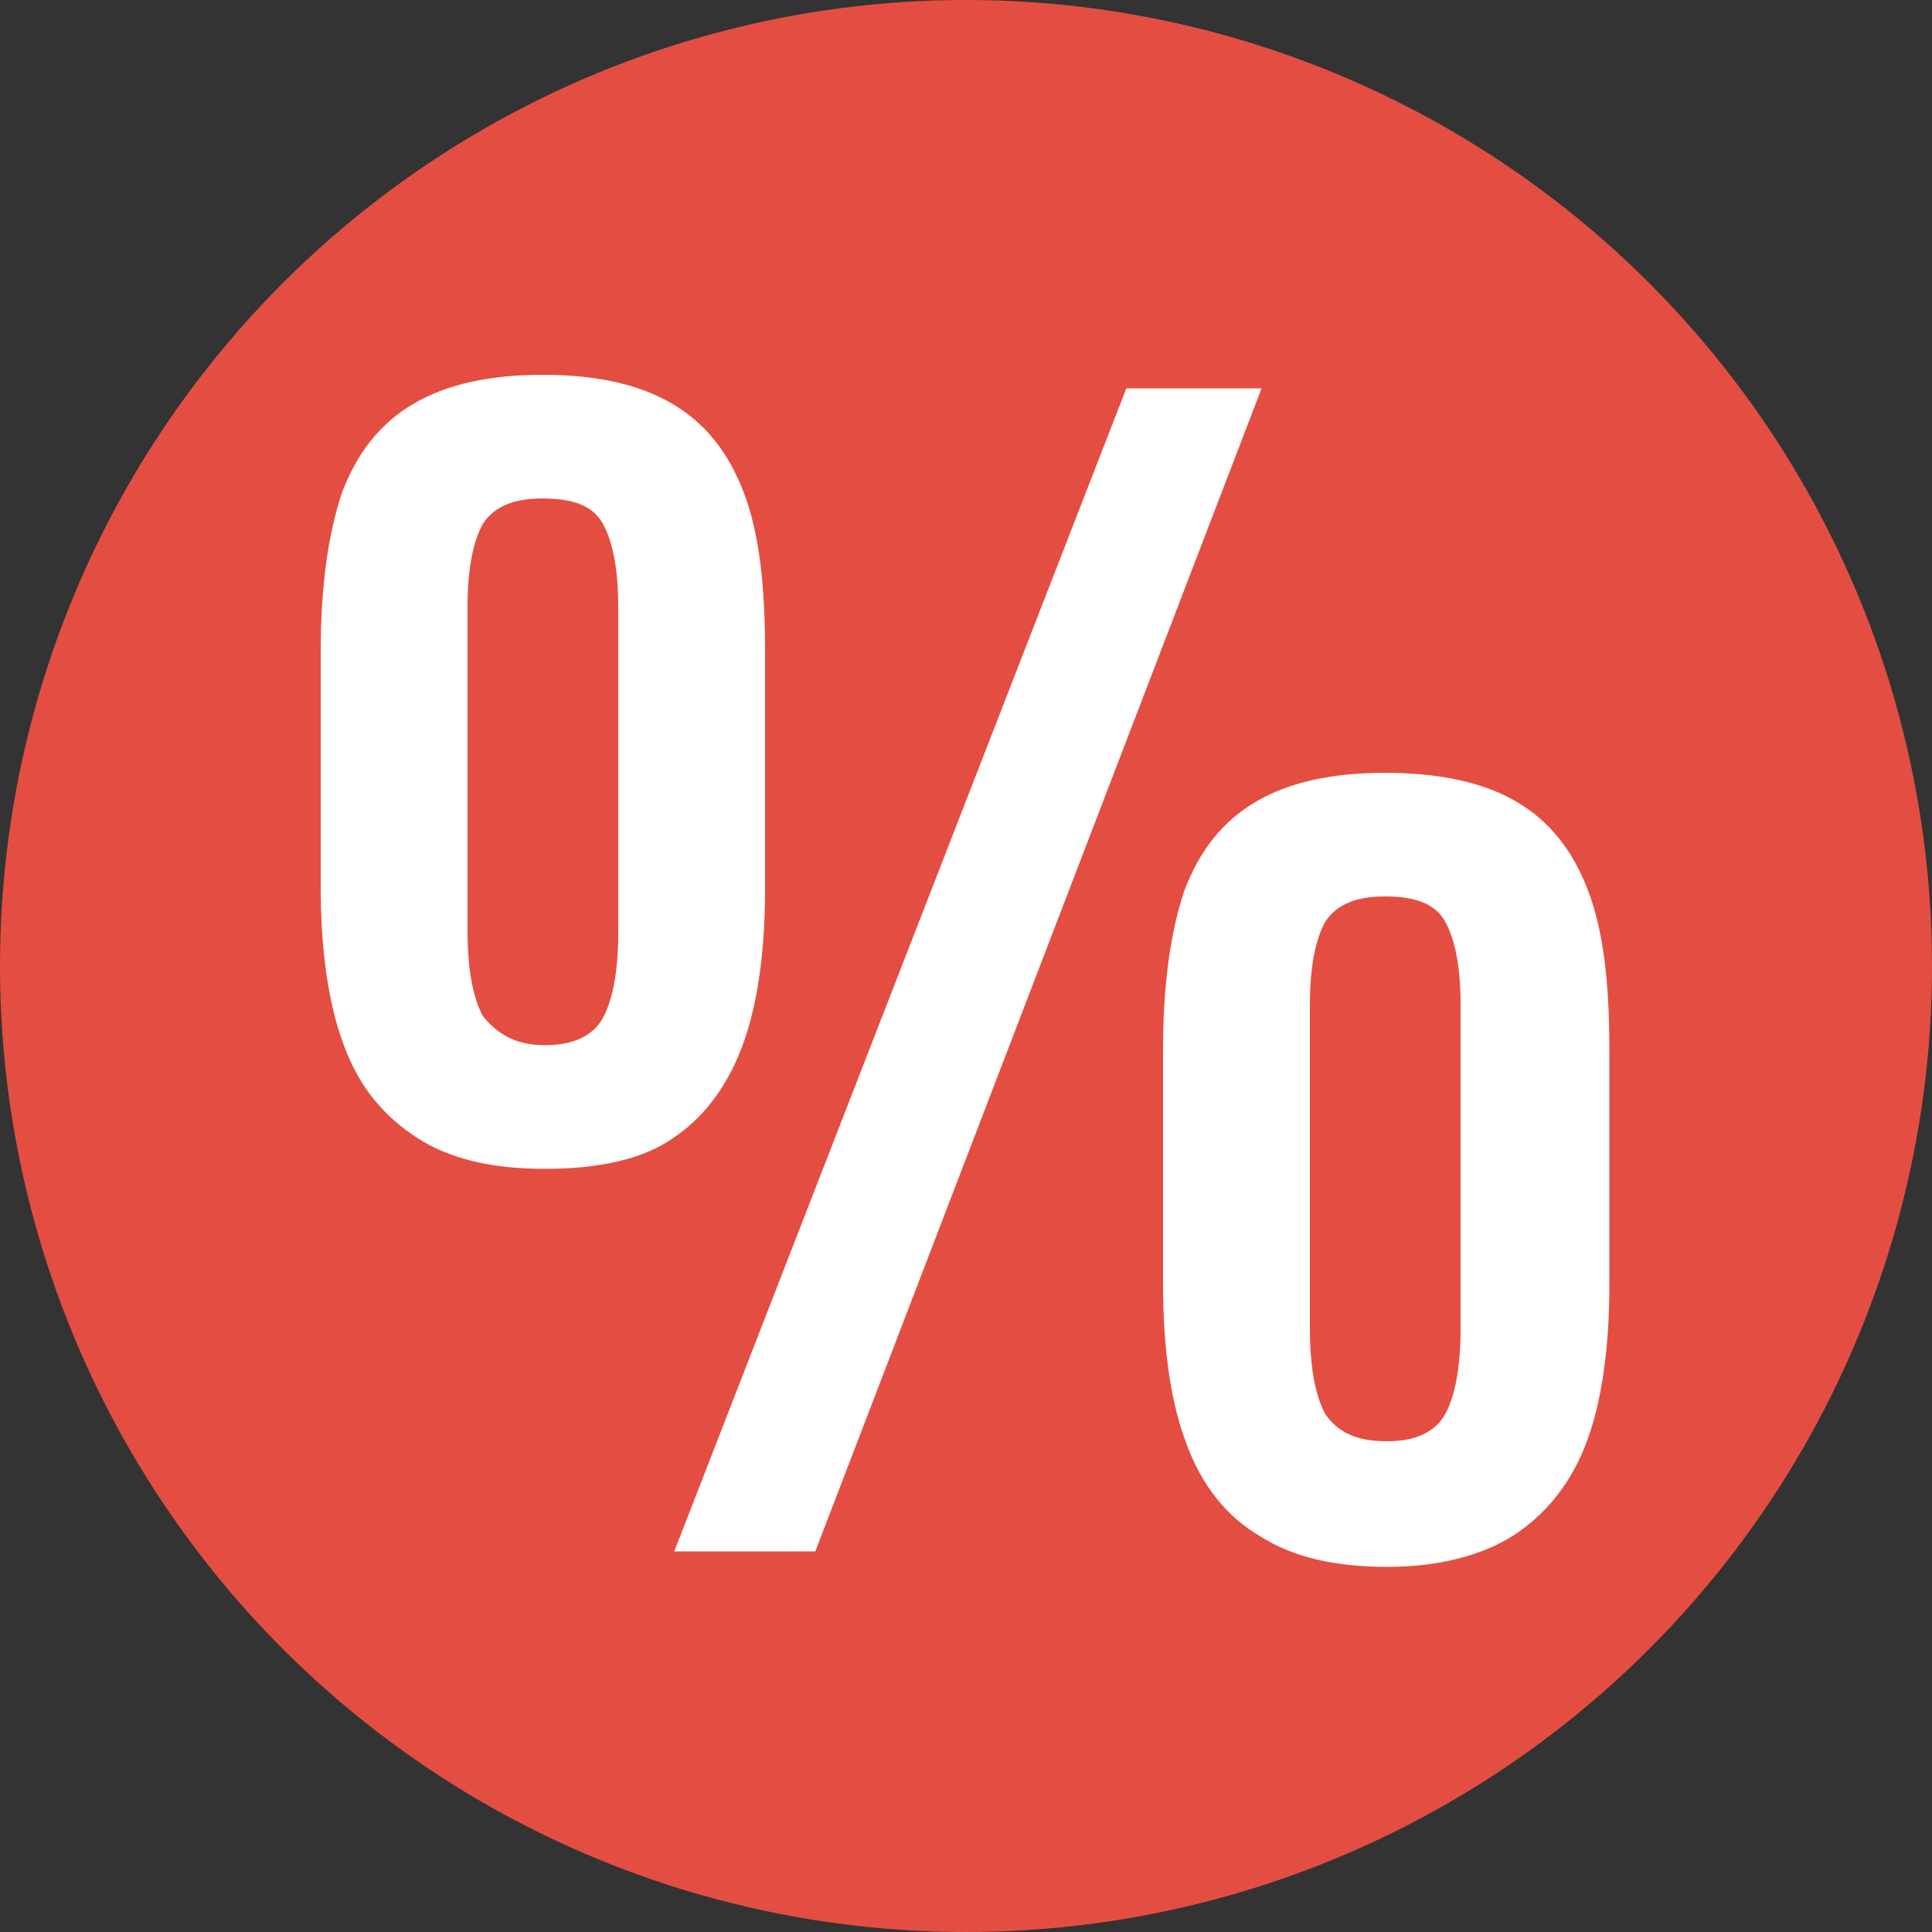 <?xml version="1.0" encoding="utf-8"?>
<!-- Generator: $$$/GeneralStr/196=Adobe Illustrator 27.6.0, SVG Export Plug-In . SVG Version: 6.00 Build 0)  -->
<svg version="1.1" id="Layer_1" xmlns="http://www.w3.org/2000/svg" xmlns:xlink="http://www.w3.org/1999/xlink" x="0px" y="0px"
	 viewBox="0 0 100 100" style="enable-background:new 0 0 100 100;" xml:space="preserve">
<rect x="0" y="0" width="100" height="100" fill="#333333" stroke="none"/>
<style type="text/css">
	.st0{fill:#E44E42;}
	.st1{fill:none;}
	.st2{enable-background:new    ;}
	.st3{fill:#FFFFFF;}
</style>
<g>
	<circle class="st0" cx="50" cy="50" r="50"/>
</g>
<rect class="st1" width="100" height="100"/>
<g class="st2">
	<path class="st3" d="M28.2,60.5c-2.7,0-4.9-0.5-6.6-1.6s-3-2.6-3.8-4.8c-0.8-2.1-1.2-4.9-1.2-8.2V33.7c0-3.4,0.4-6.1,1.1-8.2
		c0.8-2.1,2-3.6,3.7-4.6c1.7-1,3.9-1.5,6.7-1.5c2.8,0,5,0.5,6.7,1.5c1.7,1,2.9,2.5,3.7,4.6c0.8,2.1,1.1,4.8,1.1,8.2V46
		c0,3.3-0.4,6.1-1.2,8.2c-0.8,2.1-2,3.7-3.7,4.8C33.2,60,31,60.5,28.2,60.5z M28.2,54.1c1.5,0,2.5-0.5,3-1.4
		c0.5-0.9,0.8-2.4,0.8-4.4V31.4c0-2-0.3-3.4-0.8-4.3c-0.5-0.9-1.5-1.3-3.1-1.3c-1.5,0-2.5,0.4-3.1,1.3c-0.5,0.9-0.8,2.3-0.8,4.3
		v16.8c0,2,0.3,3.5,0.8,4.4C25.8,53.6,26.8,54.1,28.2,54.1z M34.9,80.3l23.4-60.2h7L42.2,80.3H34.9z M71.8,81.1
		c-2.7,0-4.9-0.5-6.6-1.6c-1.7-1-3-2.6-3.8-4.8c-0.8-2.1-1.2-4.9-1.2-8.2V54.3c0-3.4,0.4-6.1,1.1-8.2c0.8-2.1,2-3.6,3.7-4.6
		c1.7-1,3.9-1.5,6.7-1.5c2.8,0,5.1,0.5,6.8,1.5c1.7,1,2.9,2.5,3.7,4.6c0.8,2.1,1.1,4.8,1.1,8.2v12.2c0,3.3-0.4,6.1-1.2,8.2
		c-0.8,2.1-2.1,3.7-3.8,4.8C76.7,80.5,74.5,81.1,71.8,81.1z M71.8,74.6c1.5,0,2.5-0.5,3-1.4c0.5-0.9,0.8-2.4,0.8-4.4V52
		c0-2-0.3-3.4-0.8-4.3c-0.5-0.9-1.5-1.3-3.1-1.3c-1.5,0-2.5,0.4-3.1,1.3c-0.5,0.9-0.8,2.3-0.8,4.3v16.8c0,2,0.3,3.5,0.8,4.4
		C69.3,74.2,70.3,74.6,71.8,74.6z"/>
</g>
</svg>
